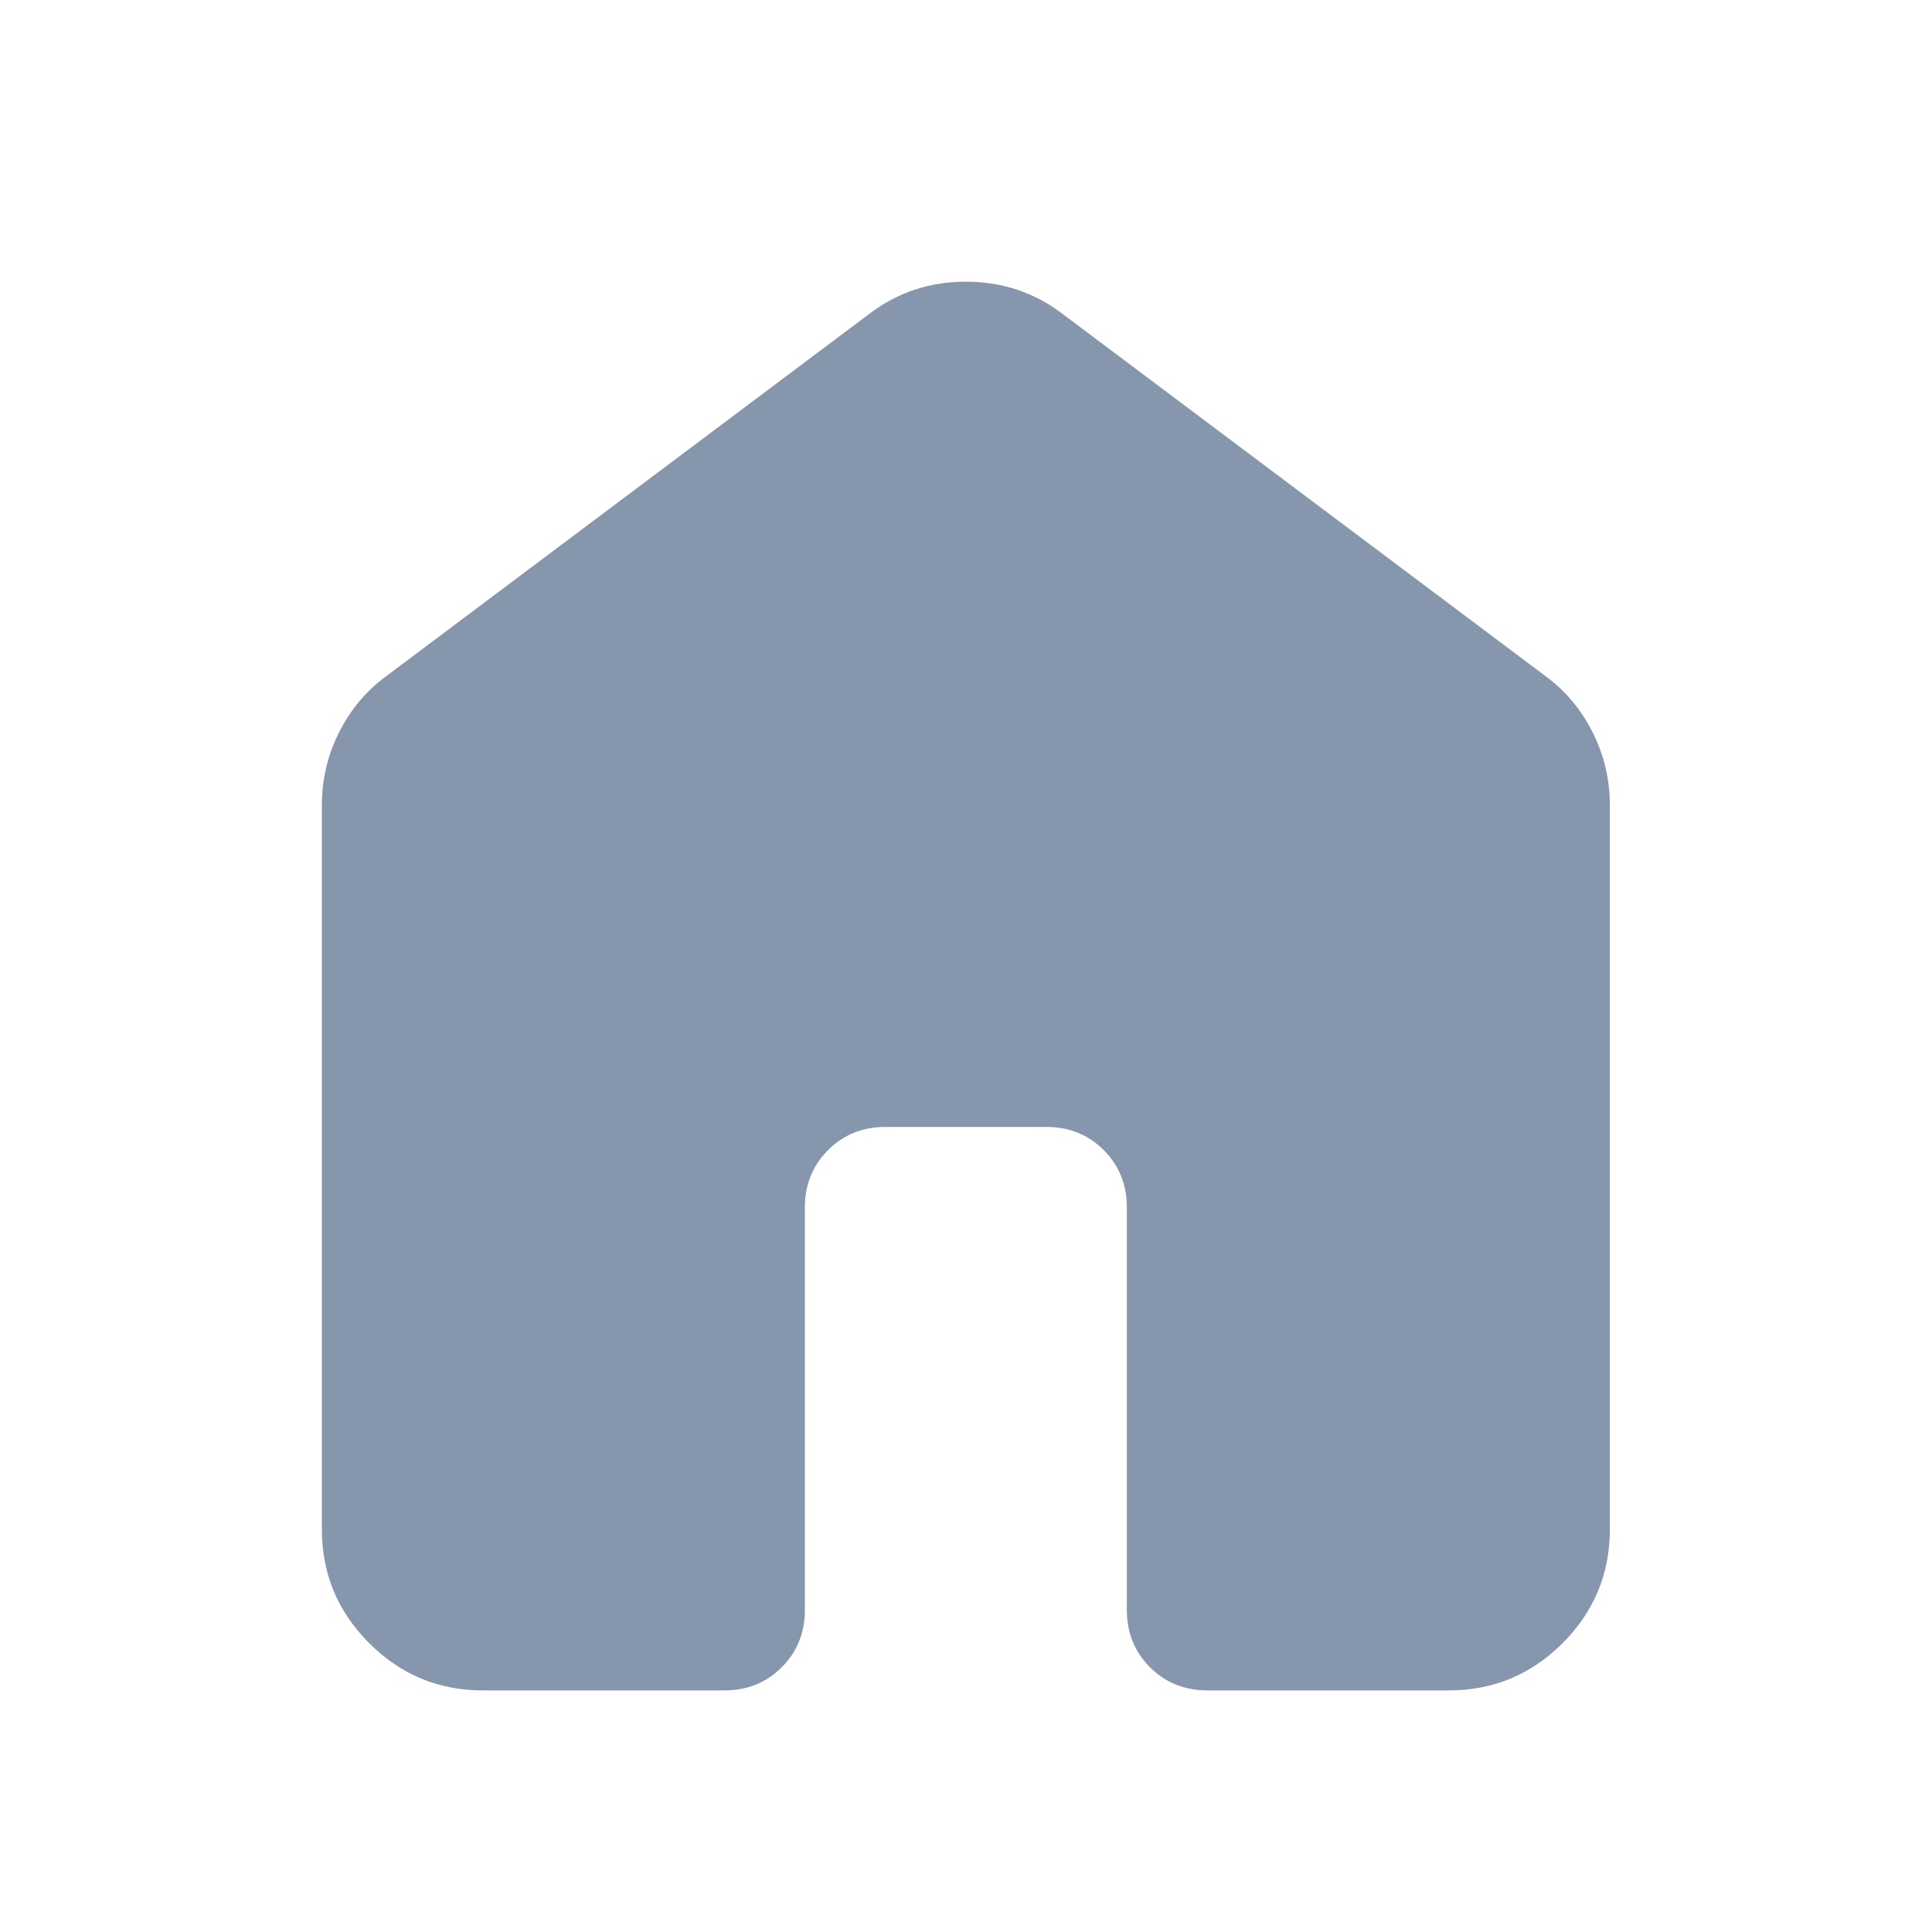 <svg width="20" height="20" viewBox="0 0 20 20" fill="none" xmlns="http://www.w3.org/2000/svg">
<path d="M3.332 15.833V8.333C3.332 8.069 3.391 7.819 3.509 7.583C3.627 7.347 3.79 7.152 3.999 6.999L8.999 3.249C9.29 3.027 9.624 2.916 9.999 2.916C10.374 2.916 10.707 3.027 10.999 3.249L15.999 6.999C16.207 7.152 16.37 7.347 16.488 7.583C16.606 7.819 16.665 8.069 16.665 8.333V15.833C16.665 16.291 16.502 16.683 16.176 17.01C15.849 17.336 15.457 17.499 14.999 17.499H12.499C12.263 17.499 12.065 17.419 11.905 17.26C11.745 17.1 11.665 16.902 11.665 16.666V12.499C11.665 12.263 11.585 12.065 11.426 11.906C11.266 11.746 11.068 11.666 10.832 11.666H9.165C8.929 11.666 8.731 11.746 8.572 11.906C8.412 12.065 8.332 12.263 8.332 12.499V16.666C8.332 16.902 8.252 17.1 8.092 17.26C7.933 17.419 7.735 17.499 7.499 17.499H4.999C4.54 17.499 4.148 17.336 3.822 17.01C3.495 16.683 3.332 16.291 3.332 15.833Z" fill="#8696AD"/>
</svg>
